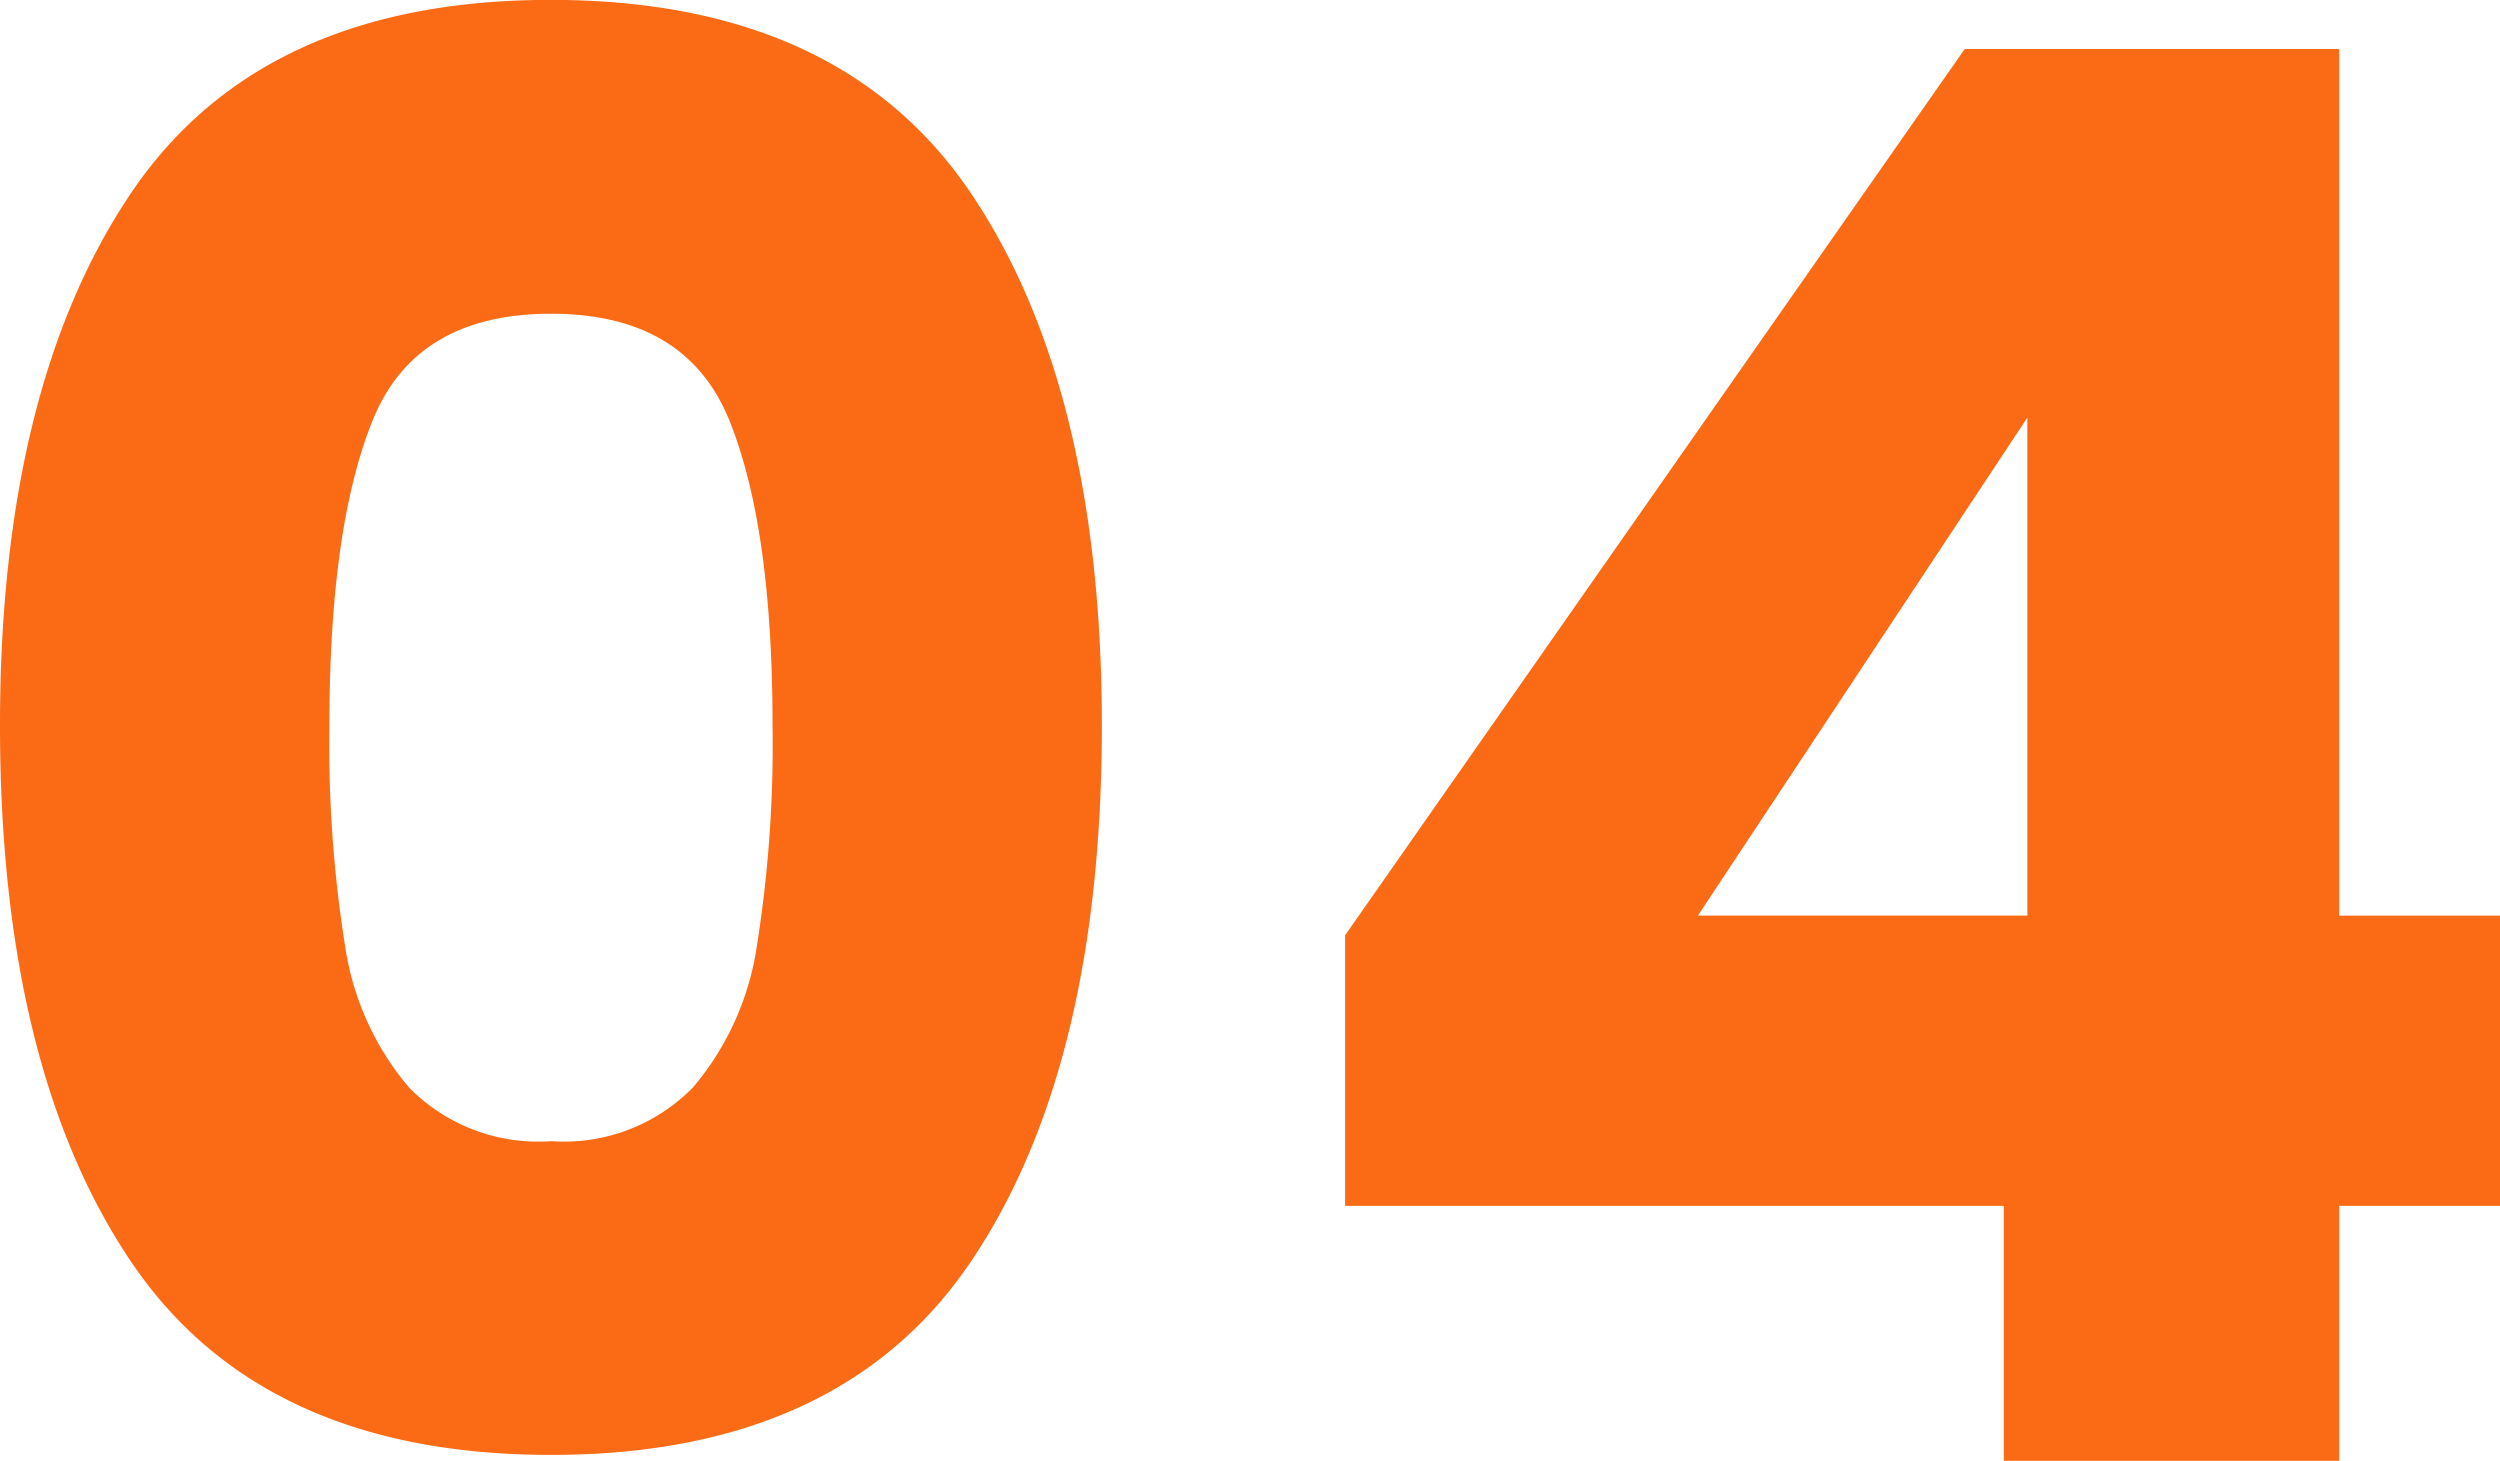 <svg xmlns="http://www.w3.org/2000/svg" width="96.9" height="56.62" viewBox="0 0 96.9 56.62">
  <path id="パス_179" data-name="パス 179" d="M3.42-28.5q0-13.072,5.054-20.6t16.3-7.524q11.248,0,16.3,7.524t5.054,20.6q0,13.224-5.054,20.748T24.776-.228q-11.248,0-16.3-7.524T3.42-28.5Zm29.944,0q0-7.676-1.672-11.818T24.776-44.46q-5.244,0-6.916,4.142T16.188-28.5a49.685,49.685,0,0,0,.608,8.55,10.94,10.94,0,0,0,2.47,5.472,7,7,0,0,0,5.51,2.09,7,7,0,0,0,5.51-2.09,10.94,10.94,0,0,0,2.47-5.472A49.685,49.685,0,0,0,33.364-28.5ZM55.556-9.88V-20.368L79.572-54.72H94.088v33.592h6.232V-9.88H94.088V0h-13V-9.88ZM82-40.432l-12.768,19.3H82Z" transform="translate(-3.42 56.62)" fill="#fb6a14"/>
</svg>
